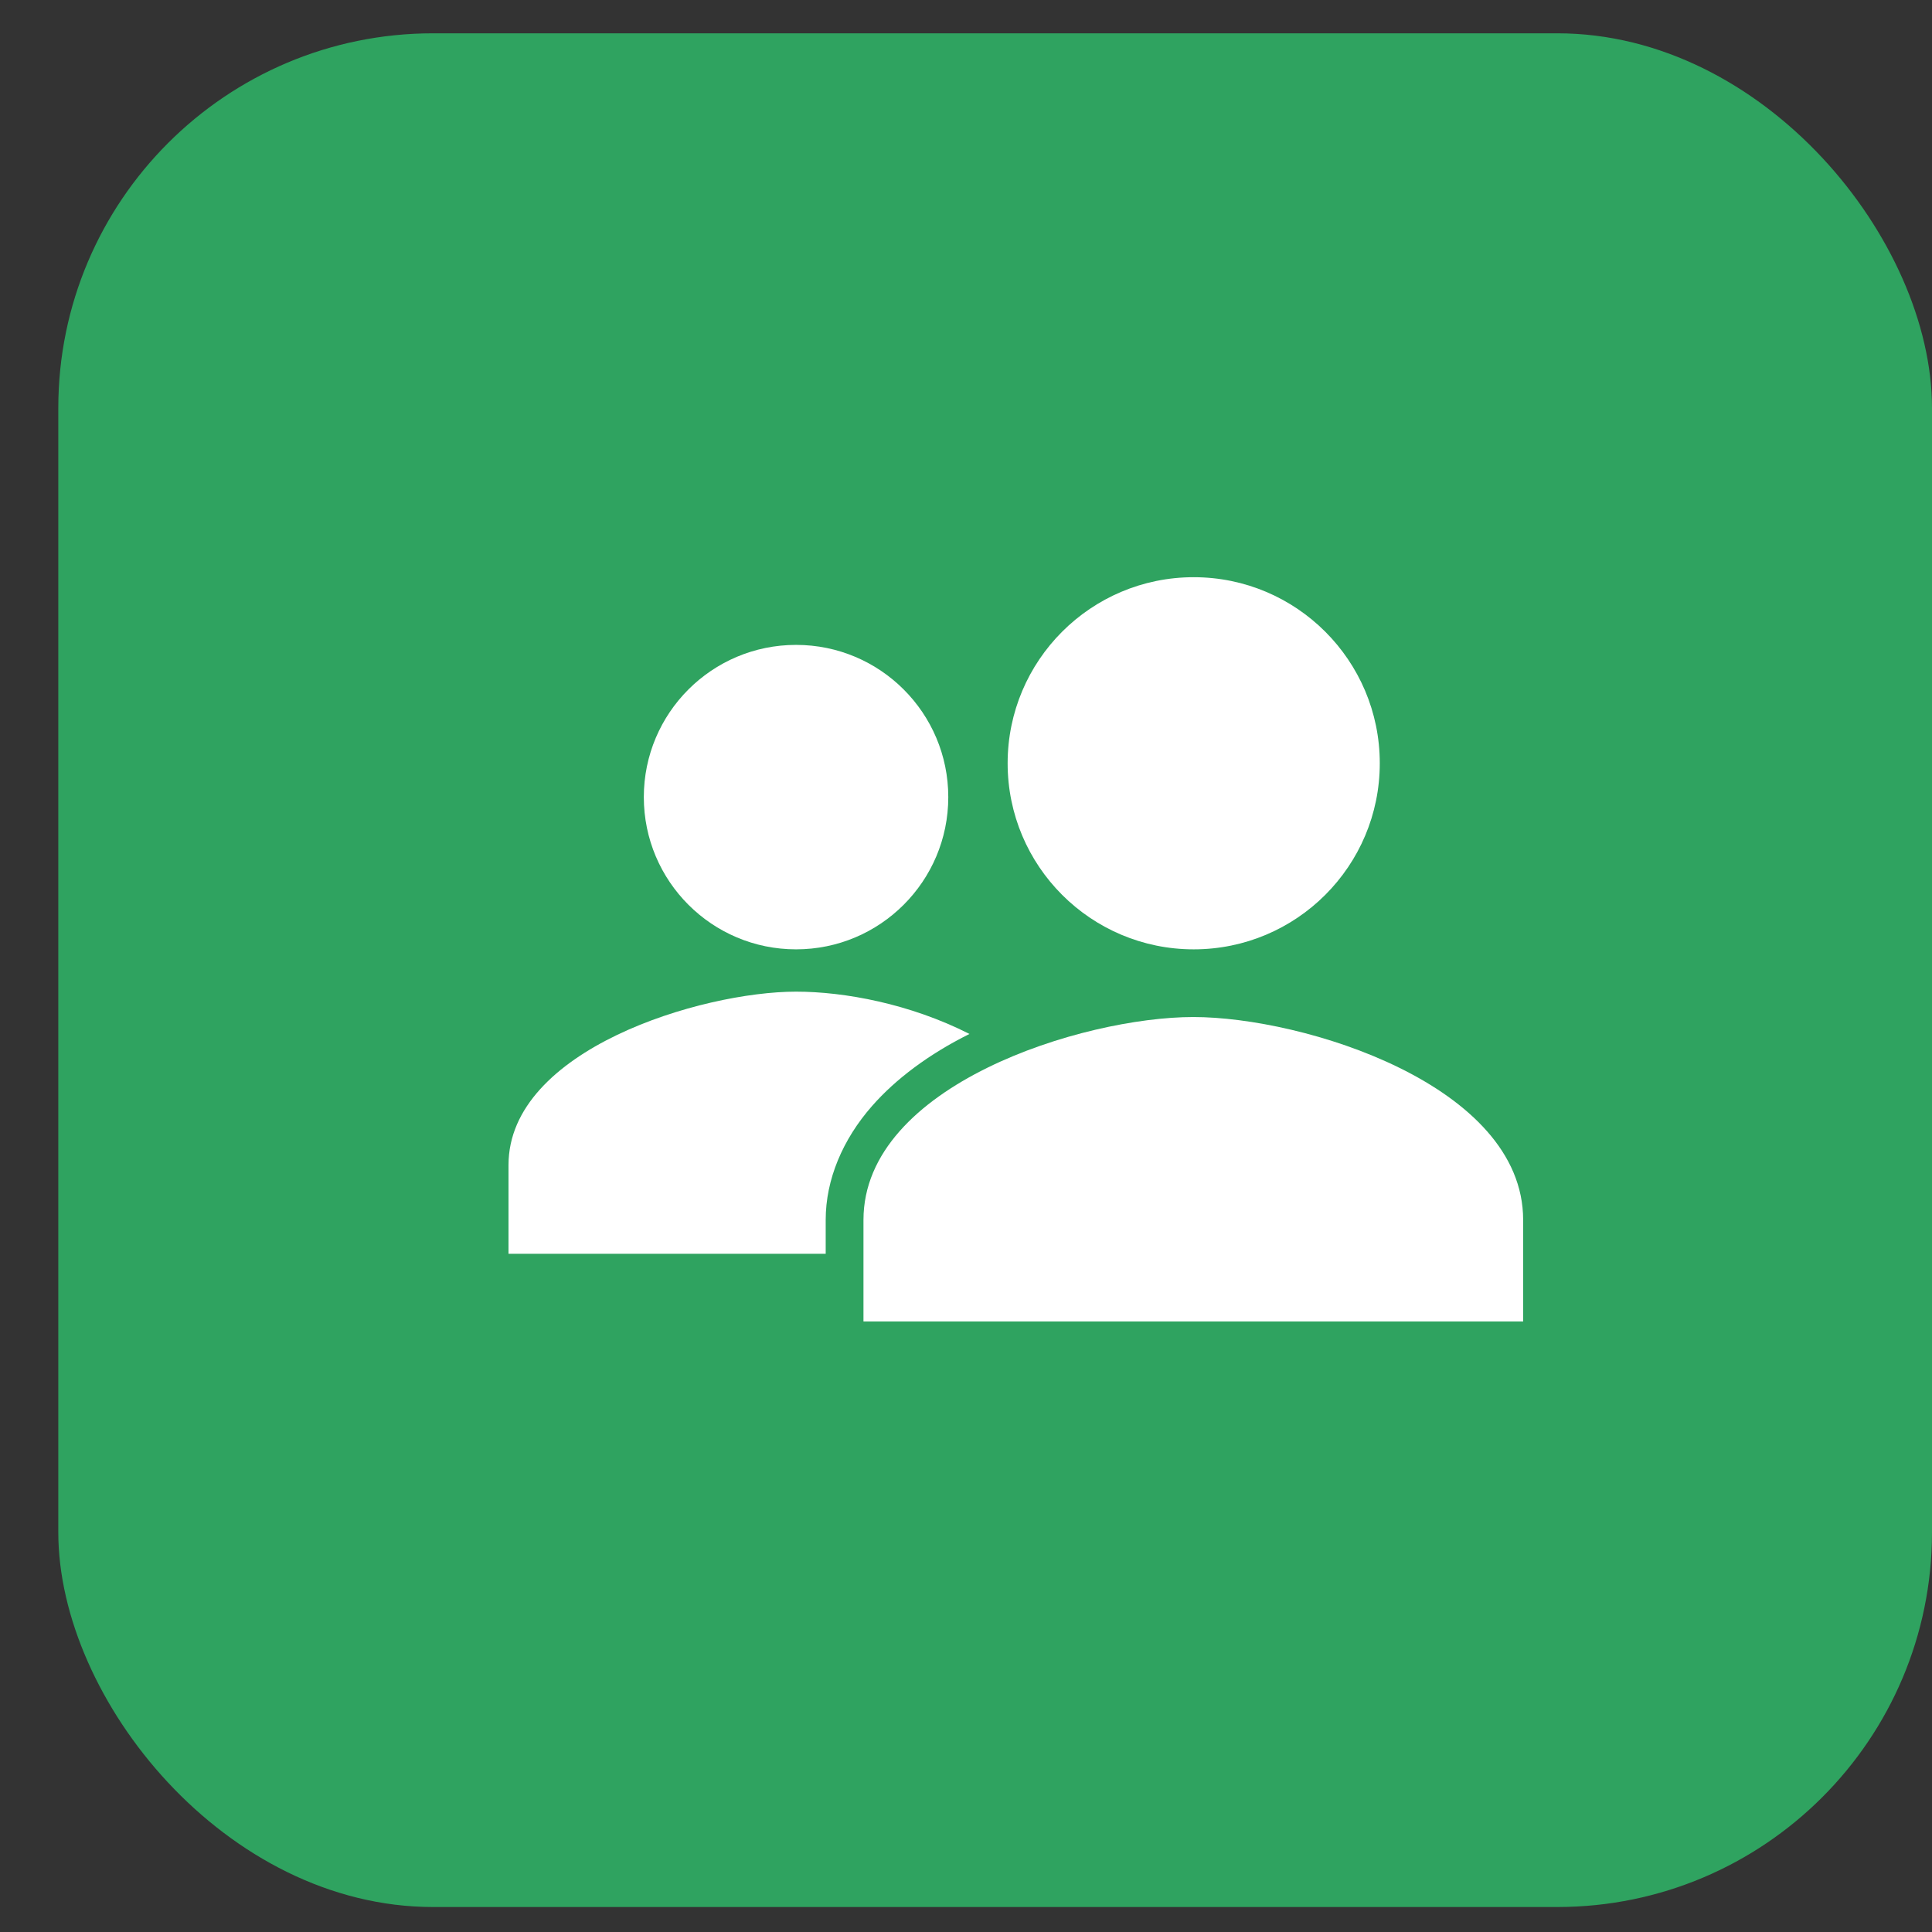 <?xml version="1.0" encoding="UTF-8"?> <svg xmlns="http://www.w3.org/2000/svg" width="29" height="29" viewBox="0 0 29 29" fill="none"><rect x="0" y="0" width="29" height="29" fill="#333333" stroke="none"/><rect x="0.875" y="0.5" width="28.125" height="28.125" rx="5.625" fill="#2FA360"></rect><g clip-path="url(#clip0_271_195)"><path d="M11.949 14.25C13.211 14.25 14.234 13.227 14.234 11.965C14.234 10.703 13.211 9.68 11.949 9.68C10.687 9.68 9.664 10.703 9.664 11.965C9.664 13.227 10.687 14.25 11.949 14.25Z" fill="white"></path><path d="M14.552 15.52C13.658 15.066 12.672 14.885 11.949 14.885C10.534 14.885 7.633 15.753 7.633 17.487V18.82H12.394V18.31C12.394 17.707 12.648 17.103 13.092 16.599C13.446 16.196 13.943 15.823 14.552 15.52Z" fill="white"></path><path d="M17.912 15.266C16.259 15.266 12.961 16.286 12.961 18.312V19.836H22.863V18.312C22.863 16.286 19.565 15.266 17.912 15.266Z" fill="white"></path><path d="M17.918 14.25C19.46 14.25 20.711 13 20.711 11.457C20.711 9.915 19.46 8.664 17.918 8.664C16.375 8.664 15.125 9.915 15.125 11.457C15.125 13 16.375 14.25 17.918 14.25Z" fill="white"></path></g><defs><clipPath id="clip0_271_195"><rect width="16.25" height="16.25" fill="white" transform="translate(7.125 6.125)"></rect></clipPath></defs></svg> 